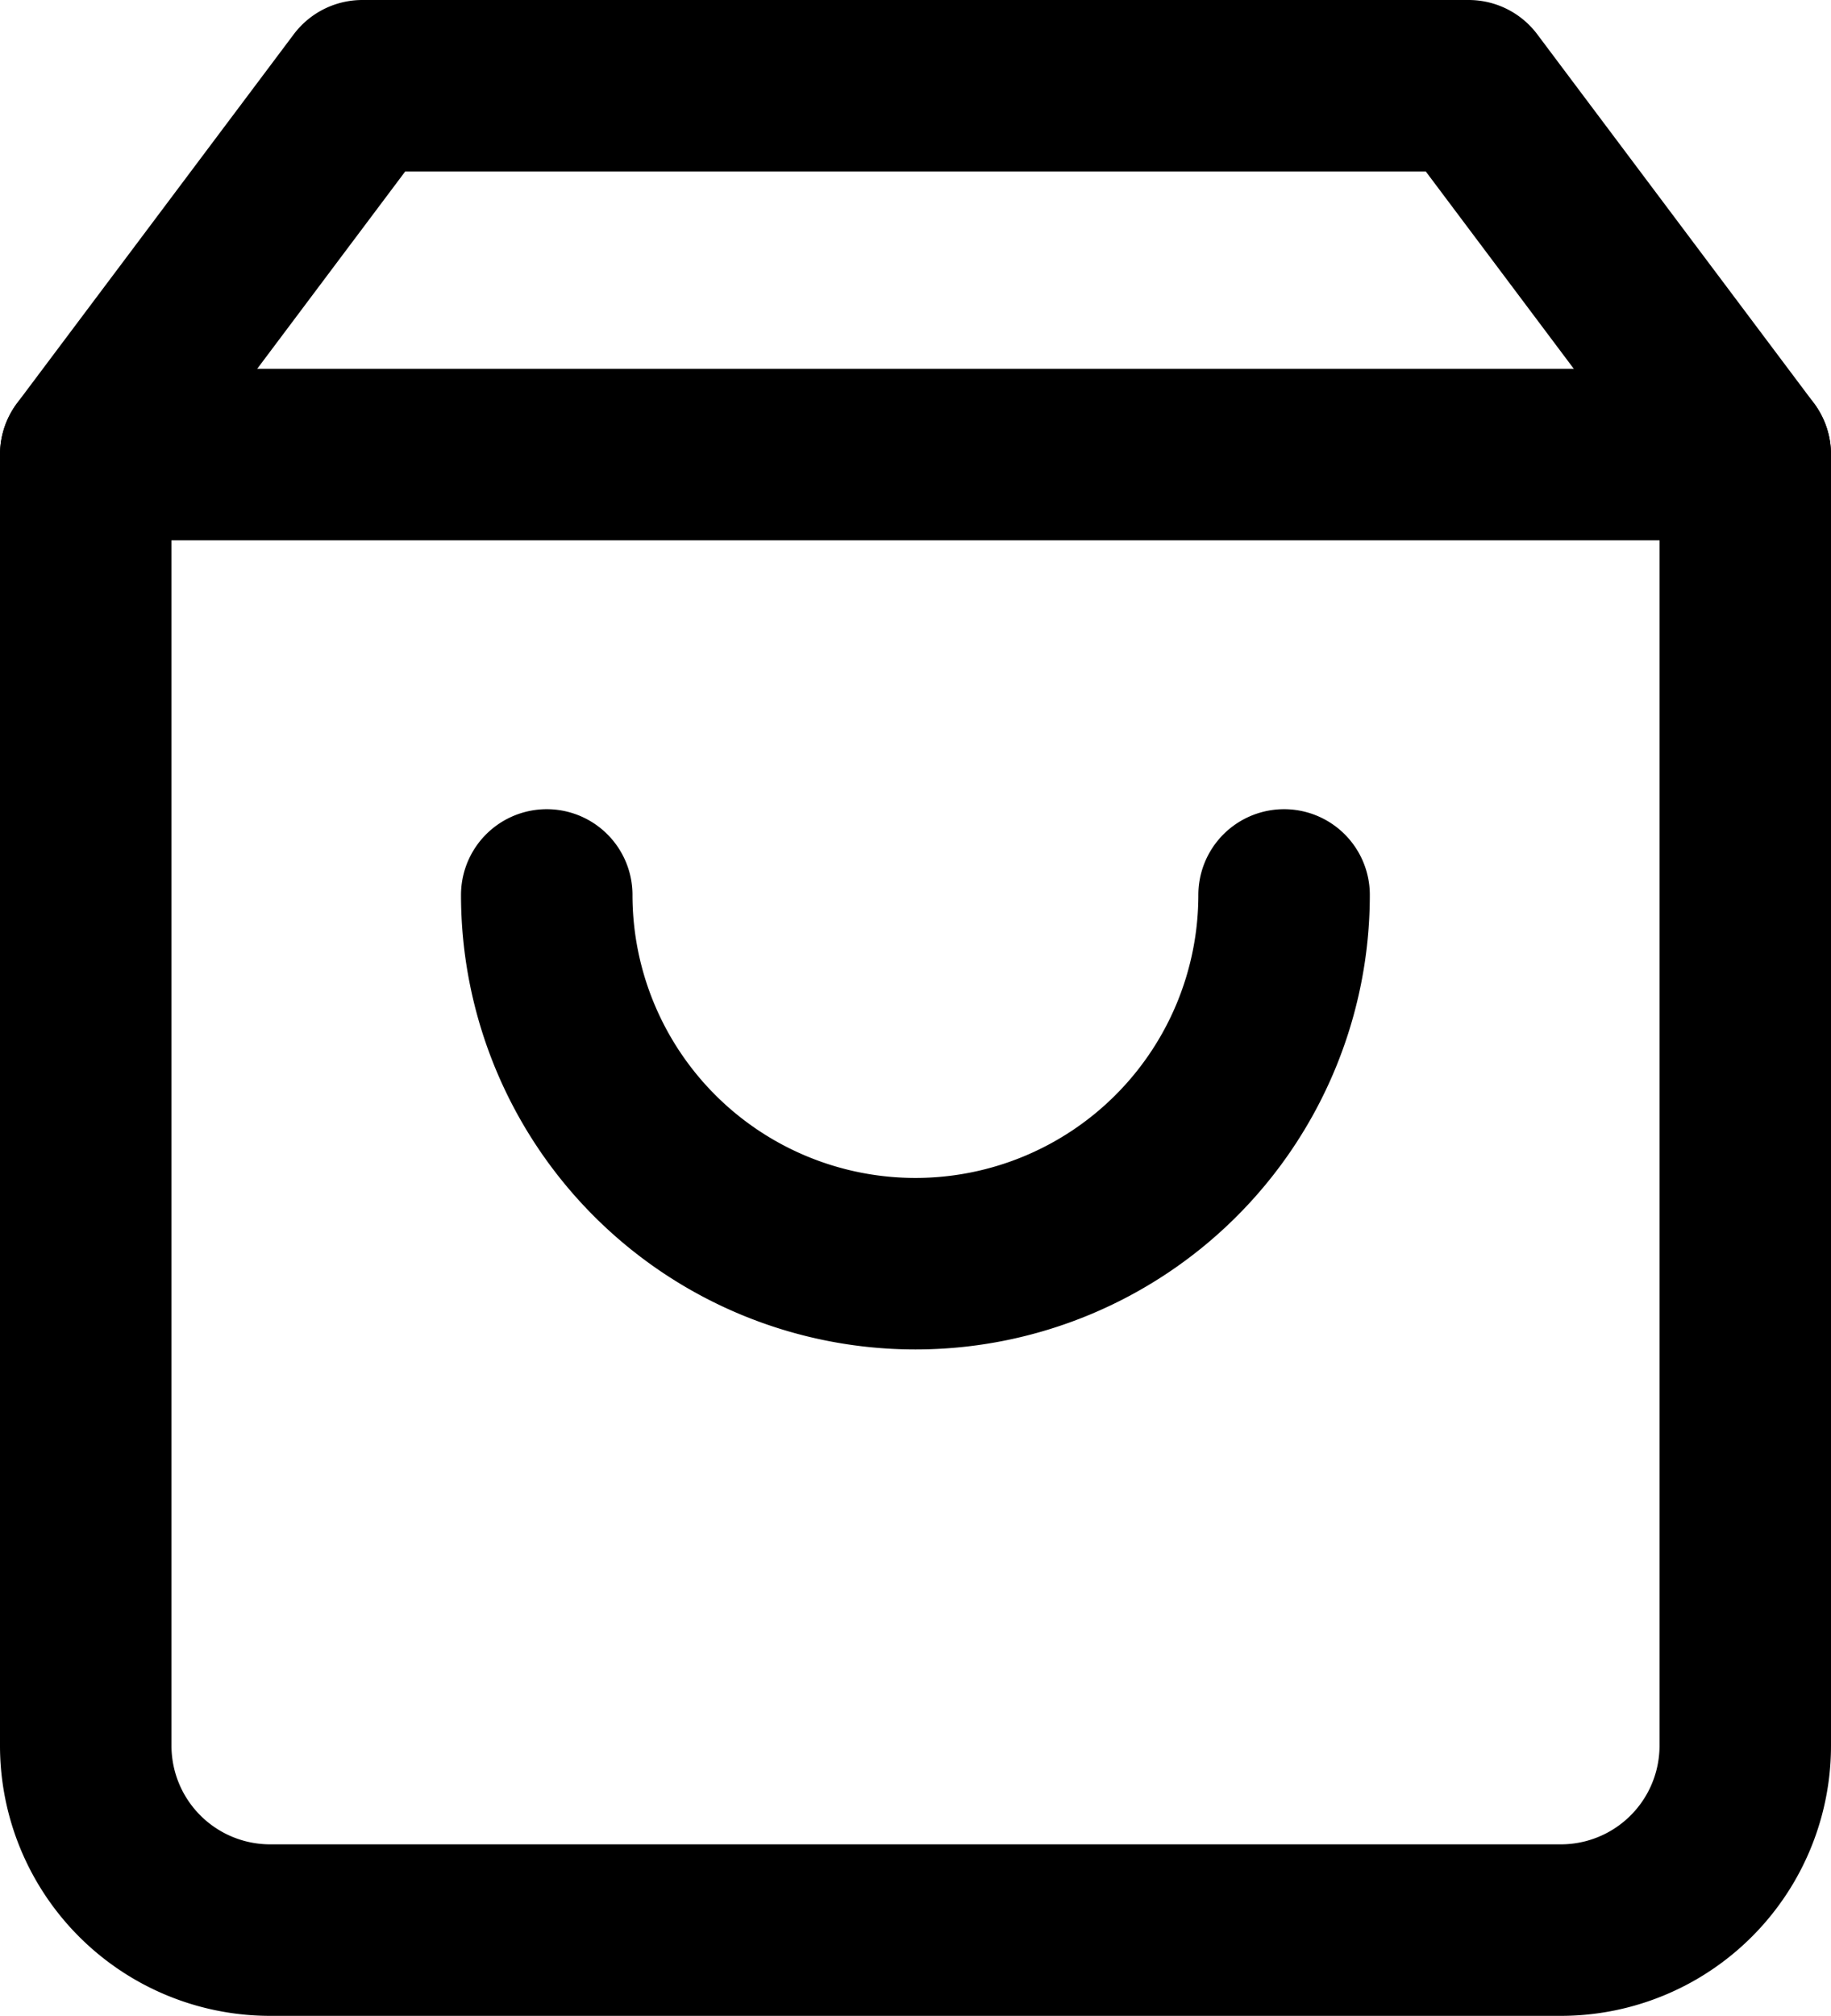 <svg xmlns="http://www.w3.org/2000/svg" width="21.356" height="23.507" viewBox="0 0 21.356 23.507">
  <g id="Icon_feather-shopping-bag" data-name="Icon feather-shopping-bag" transform="translate(-3.5 -2)">
    <path id="パス_6" data-name="パス 6" d="M7.726,3,4.5,7.3V22.356a2.151,2.151,0,0,0,2.151,2.151H21.705a2.151,2.151,0,0,0,2.151-2.151V7.3L20.63,3Z" transform="translate(0 0)" fill="none" stroke="#000" stroke-linecap="round" stroke-linejoin="round" stroke-width="2"/>
    <path id="パス_7" data-name="パス 7" d="M4.5,9H23.856" transform="translate(0 -1.699)" fill="none" stroke="#000" stroke-linecap="round" stroke-linejoin="round" stroke-width="2"/>
    <path id="パス_8" data-name="パス 8" d="M20.6,15A4.3,4.3,0,0,1,12,15" transform="translate(-2.123 -2.564)" fill="none" stroke="#000" stroke-linecap="round" stroke-linejoin="round" stroke-width="2"/>
  </g>
</svg>
